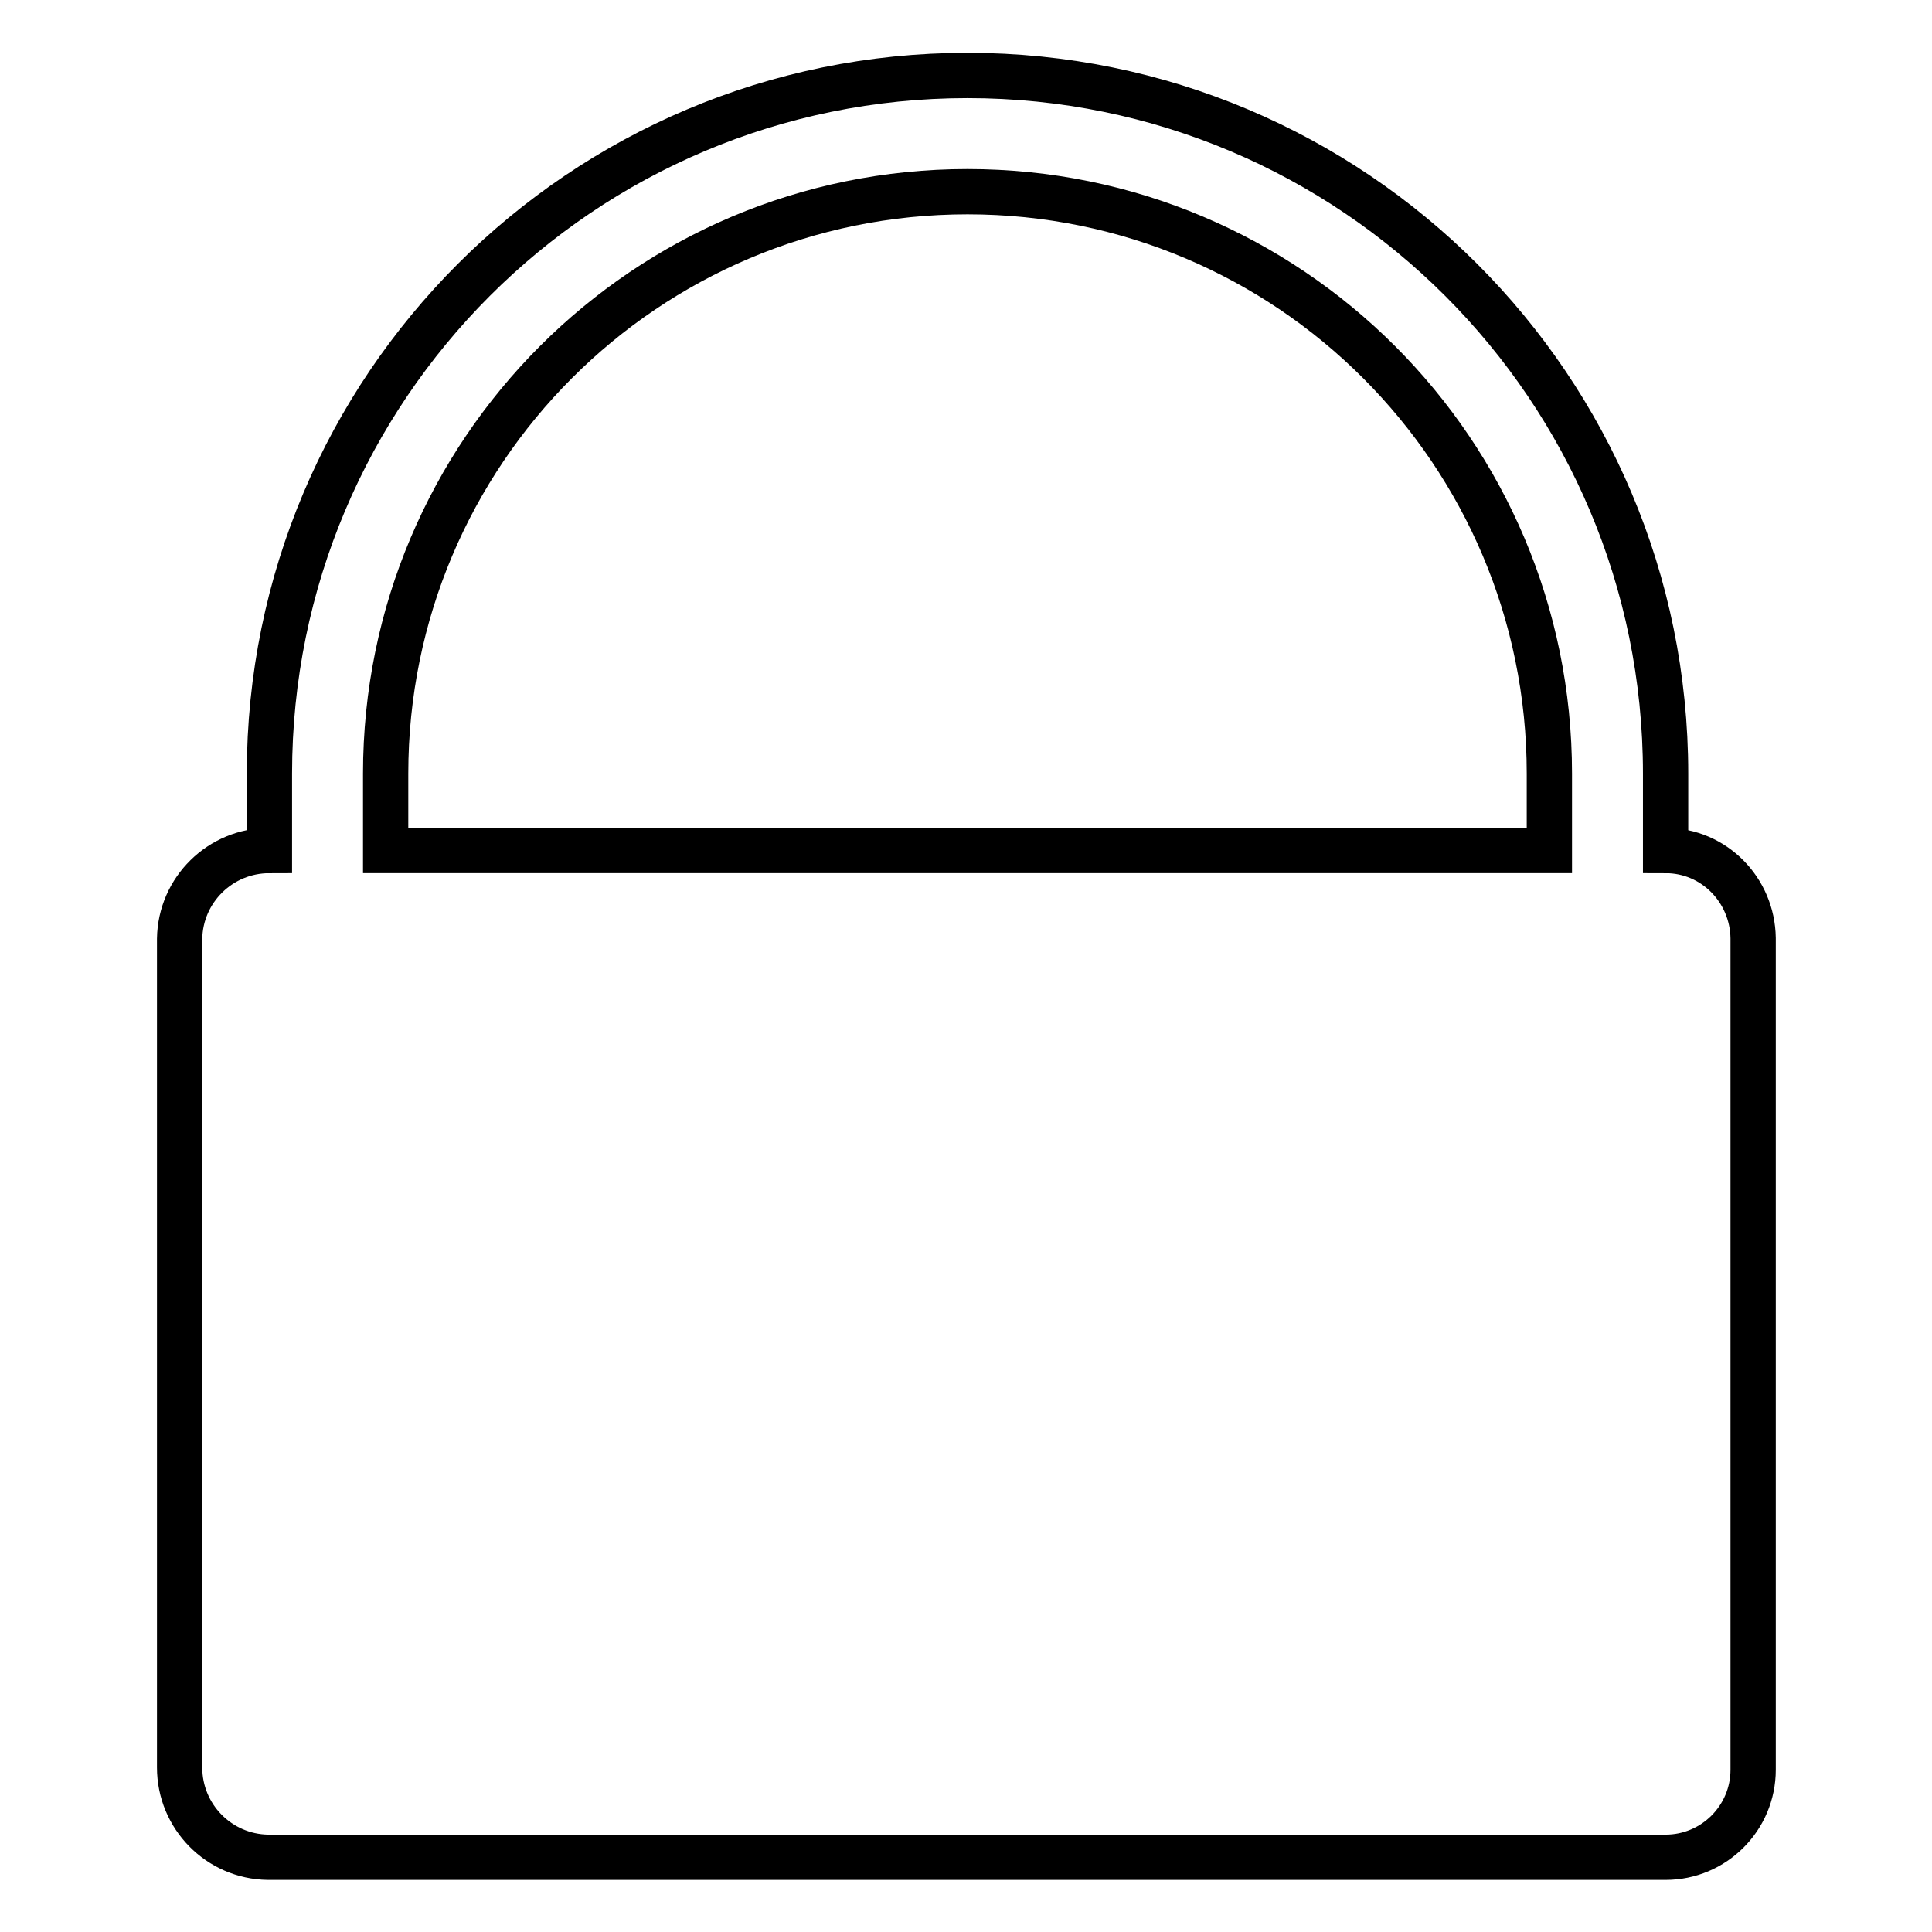 <?xml version="1.0" encoding="utf-8"?>
<!-- Svg Vector Icons : http://www.onlinewebfonts.com/icon -->
<!DOCTYPE svg PUBLIC "-//W3C//DTD SVG 1.1//EN" "http://www.w3.org/Graphics/SVG/1.1/DTD/svg11.dtd">
<svg version="1.1" xmlns="http://www.w3.org/2000/svg" xmlns:xlink="http://www.w3.org/1999/xlink" x="0px" y="0px" viewBox="0 0 256 256" enable-background="new 0 0 256 256" xml:space="preserve">
<g> <path stroke-width="6" fill-opacity="0" stroke="#000000"  d="M220.7,112.7v-10.2c0-51.1-41.4-92.5-92.5-92.5c-51.1,0-92.5,41.4-92.5,92.5v10.2 c-6.5,0-11.8,5.2-11.9,11.7c0,0.1,0,0.1,0,0.2v109.6c0,6.5,5.2,11.8,11.7,11.9c0.1,0,0.1,0,0.2,0h185c6.4,0,11.6-5.2,11.6-11.6 V124.3C232.2,117.9,227.1,112.7,220.7,112.7z M51.1,102.5c0-42.6,34.5-77.1,77.1-77.1c42.6,0,77.1,34.5,77.1,77.1v10.2H51.1V102.5z "/></g>
</svg>